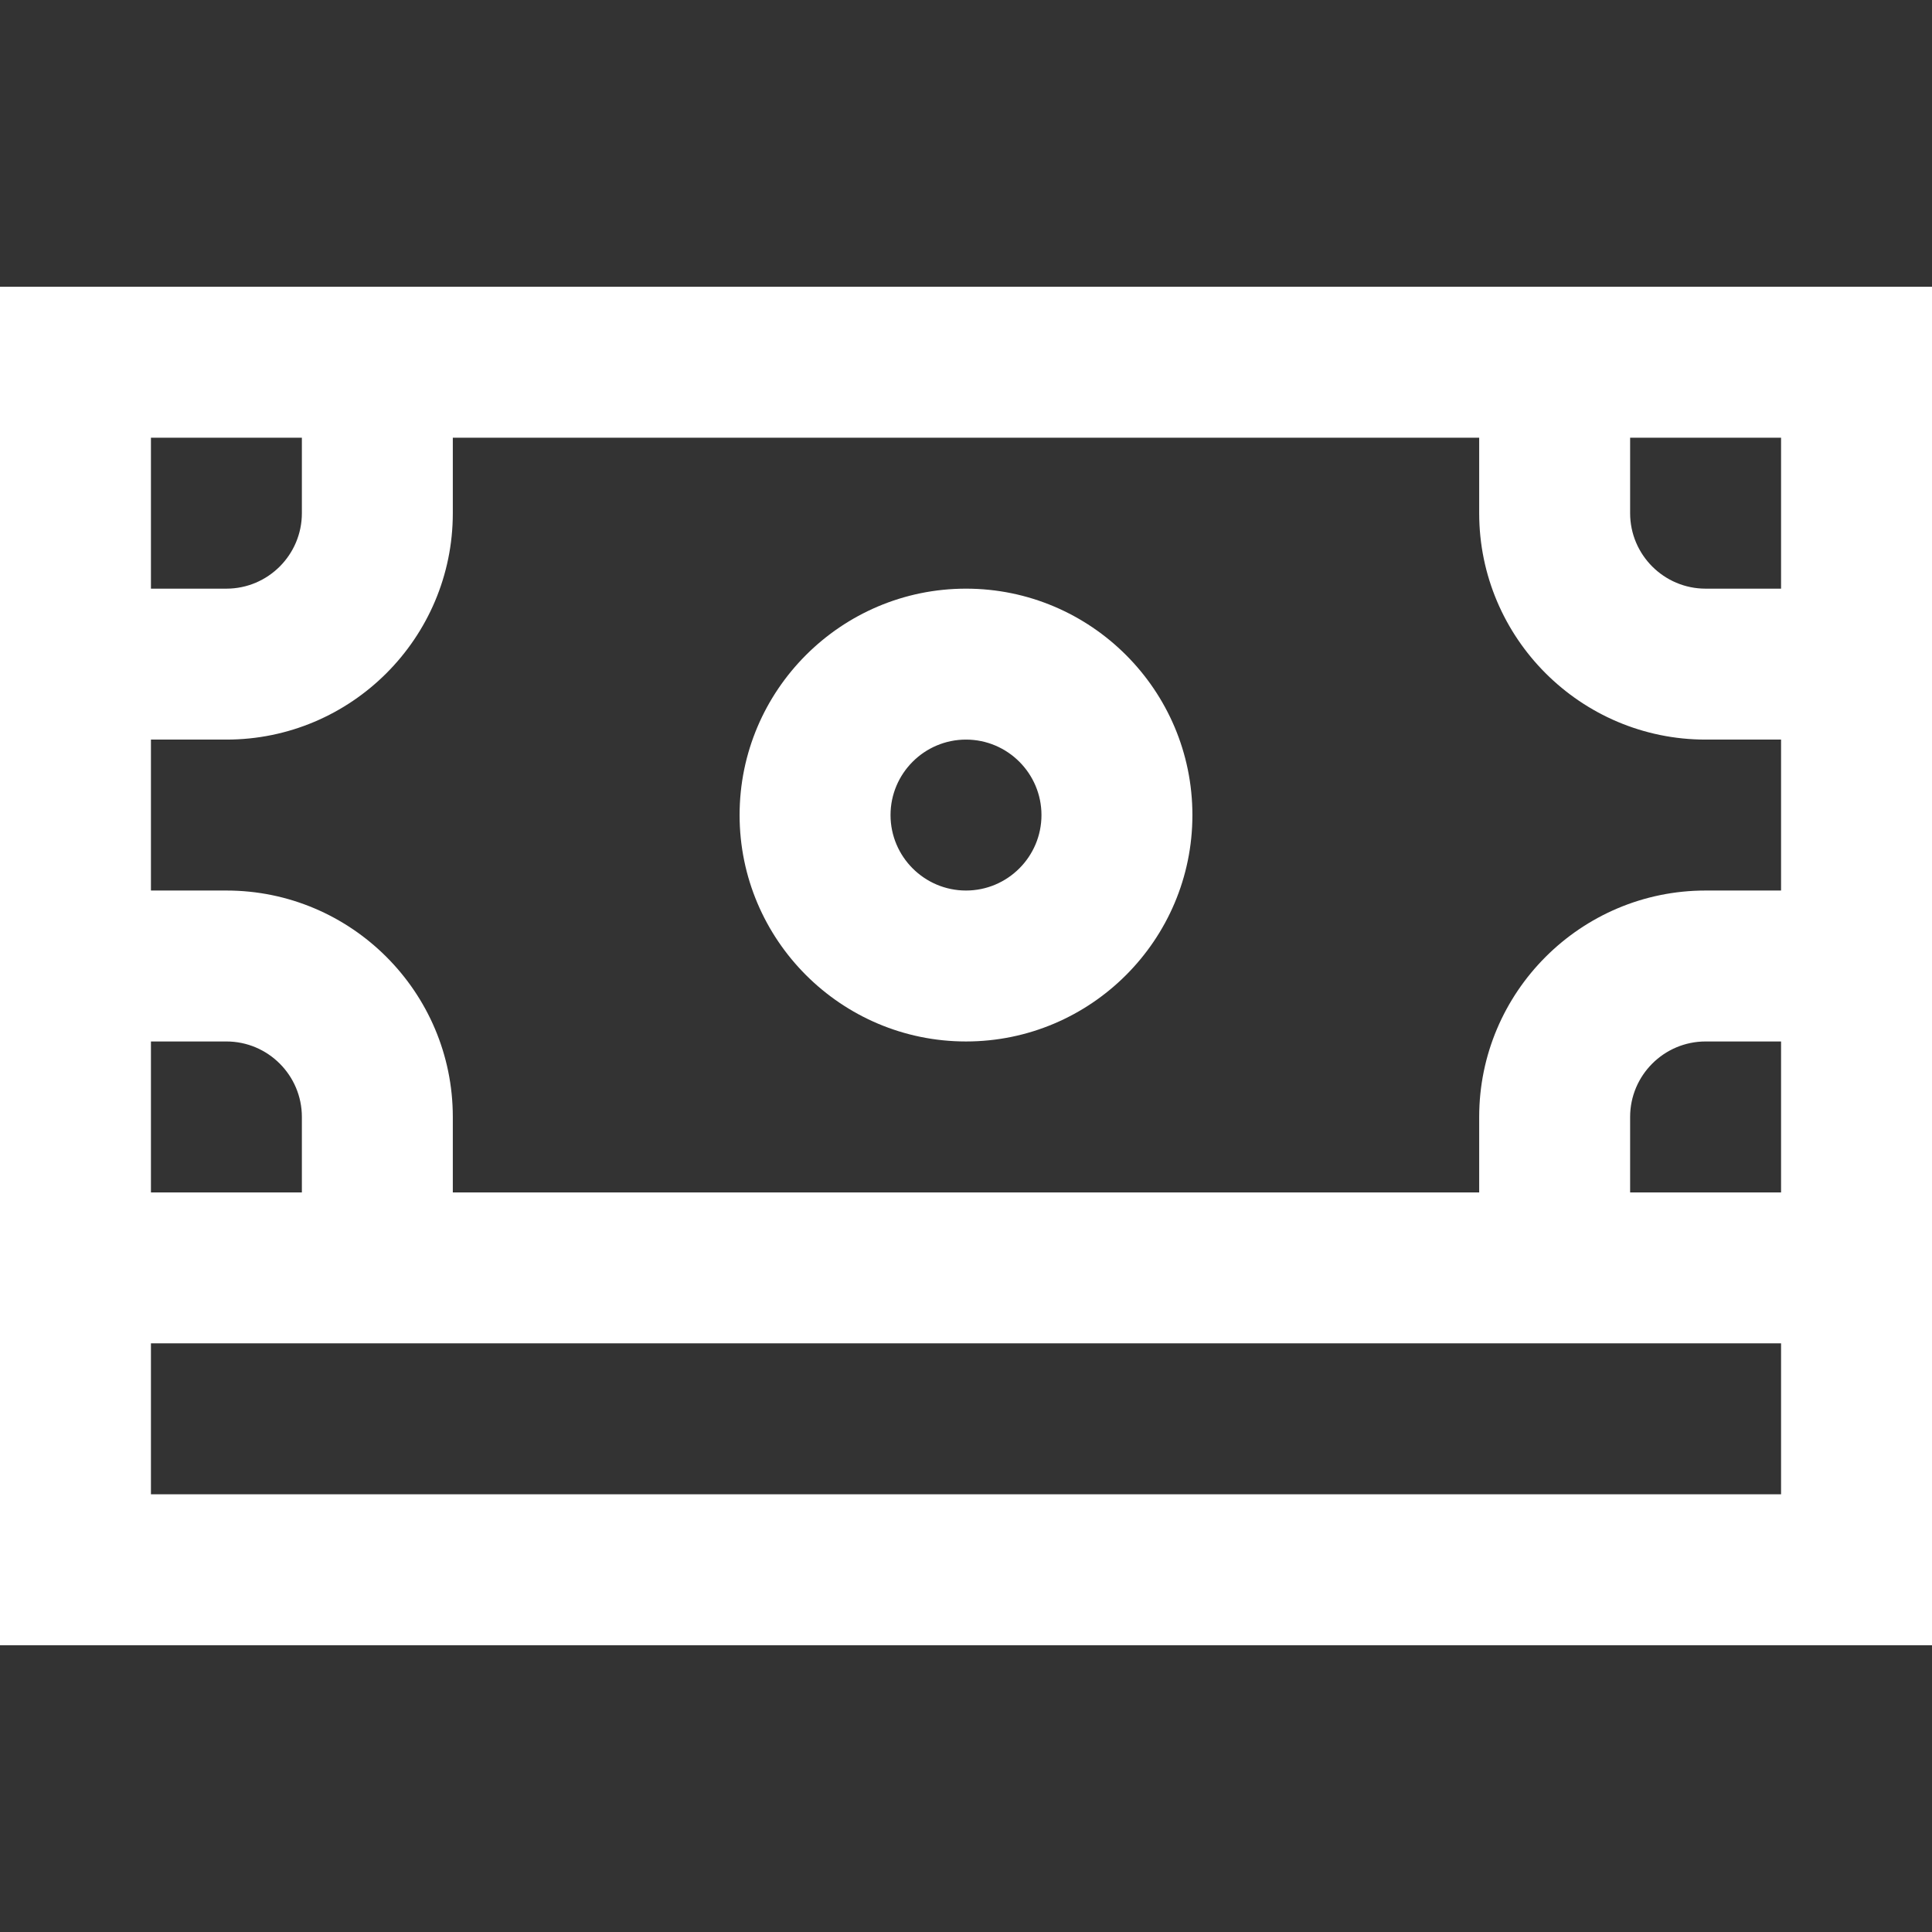 <svg width="32" height="32" viewBox="0 0 32 32" fill="none" xmlns="http://www.w3.org/2000/svg">
<rect x="0" y="0" width="32" height="32" fill="#333333" stroke="none"/>
<path d="M0 4.75V27.25H32V4.75H0ZM2.5 7.25H5V8.5C5 9.189 4.439 9.75 3.75 9.75H2.5V7.25ZM2.5 17.25H3.75C4.439 17.25 5 17.811 5 18.5V19.75H2.5V17.25ZM29.5 24.75H2.5V22.25H29.5V24.75ZM29.5 19.75H27V18.5C27 17.811 27.561 17.25 28.25 17.25H29.5V19.75ZM29.5 14.75H28.25C26.182 14.75 24.5 16.432 24.5 18.5V19.75H7.5V18.5C7.5 16.432 5.818 14.75 3.75 14.75H2.5V12.25H3.75C5.818 12.25 7.5 10.568 7.5 8.5V7.25H24.5V8.5C24.5 10.568 26.182 12.25 28.25 12.25H29.5V14.75ZM29.5 9.75H28.25C27.561 9.75 27 9.189 27 8.5V7.25H29.5V9.75ZM16 9.75C13.932 9.75 12.25 11.432 12.25 13.5C12.25 15.568 13.932 17.25 16 17.25C18.068 17.25 19.75 15.568 19.75 13.5C19.75 11.432 18.068 9.75 16 9.75ZM16 14.75C15.311 14.75 14.75 14.189 14.75 13.5C14.75 12.811 15.311 12.25 16 12.25C16.689 12.25 17.25 12.811 17.25 13.5C17.25 14.189 16.689 14.75 16 14.75Z" fill="white"/>
</svg>
